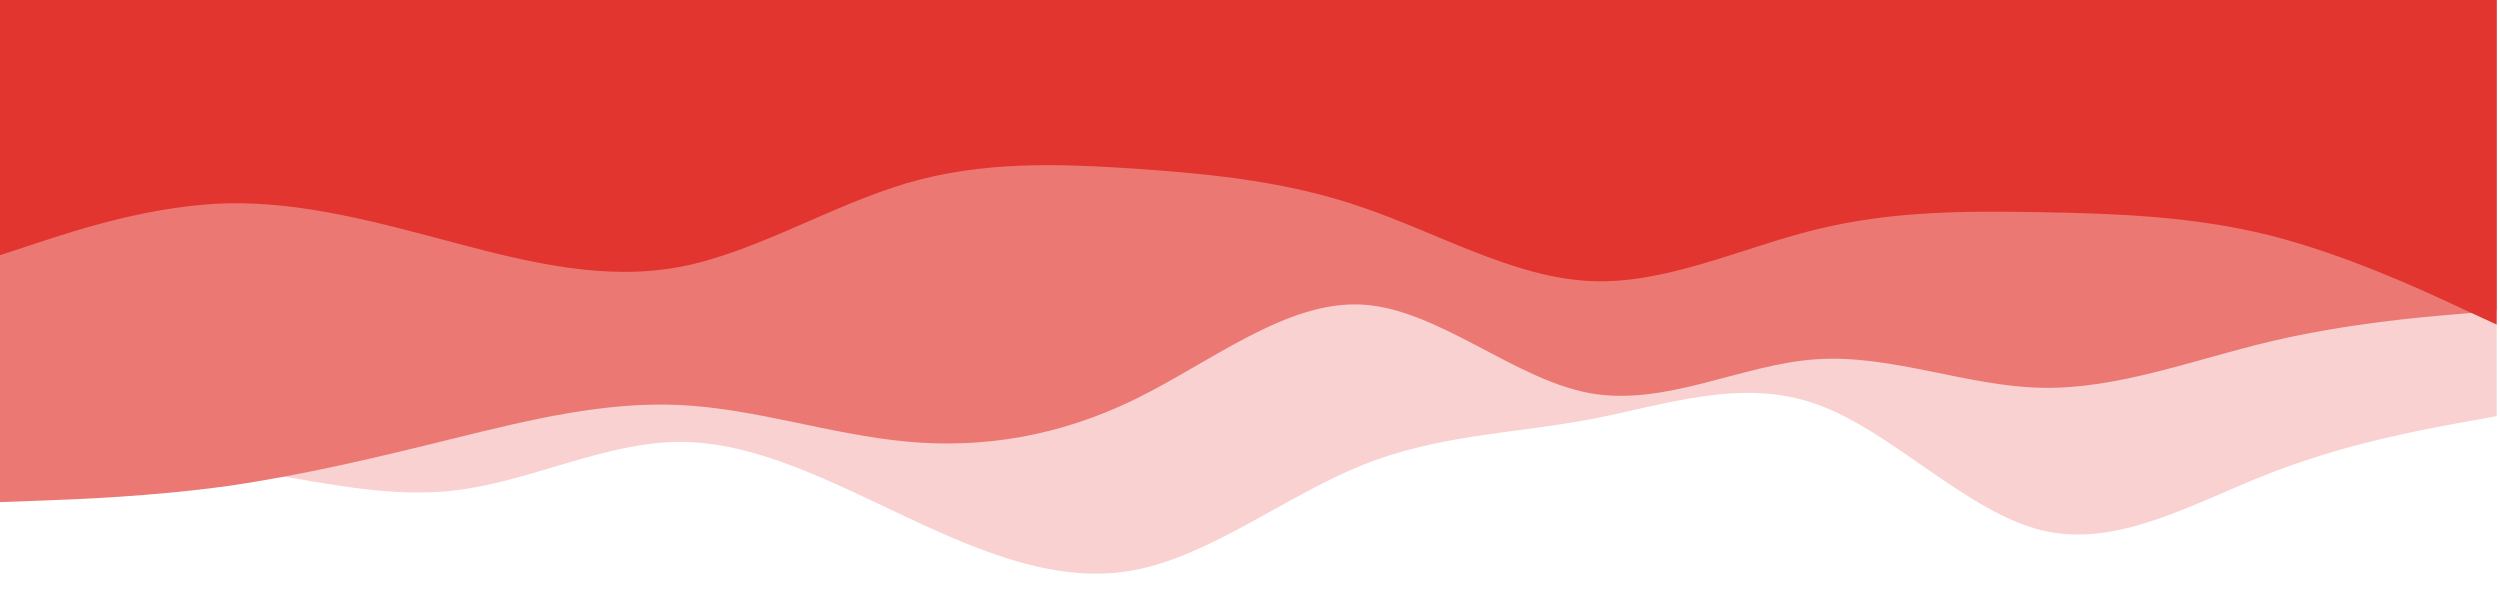 <svg version="1.1" xmlns:xlink="http://www.w3.org/1999/xlink" xmlns="http://www.w3.org/2000/svg" viewBox="0 0 901.2 218.4" id="visual" style="max-height: 500px" width="901.2" height="218.4"><path fill="#F9D1D0" d="M0 168L13.7 167.3C27.3 166.7 54.7 165.3 82 168.7C109.3 172 136.7 180 163.8 176.8C191 173.7 218 159.3 245.2 159.3C272.3 159.3 299.7 173.7 327 186.5C354.3 199.3 381.7 210.7 409 205.5C436.3 200.3 463.7 178.7 491 167.7C518.3 156.7 545.7 156.3 573 151.2C600.3 146 627.7 136 654.8 145.7C682 155.3 709 184.7 736.2 191.2C763.3 197.7 790.7 181.3 818 170.7C845.3 160 872.7 155 886.3 152.5L900 150L900 0L886.3 0C872.7 0 845.3 0 818 0C790.7 0 763.3 0 736.2 0C709 0 682 0 654.8 0C627.7 0 600.3 0 573 0C545.7 0 518.3 0 491 0C463.7 0 436.3 0 409 0C381.7 0 354.3 0 327 0C299.7 0 272.3 0 245.2 0C218 0 191 0 163.8 0C136.7 0 109.3 0 82 0C54.7 0 27.3 0 13.7 0L0 0Z"/><path fill="#EC7874" d="M0 181L13.7 180.5C27.3 180 54.7 179 82 175.2C109.3 171.3 136.7 164.7 163.8 158C191 151.3 218 144.7 245.2 146C272.3 147.3 299.7 156.7 327 159.2C354.3 161.7 381.7 157.3 409 144C436.3 130.7 463.7 108.3 491 109.8C518.3 111.3 545.7 136.7 573 141.7C600.3 146.7 627.7 131.3 654.8 129.5C682 127.7 709 139.3 736.2 139.8C763.3 140.3 790.7 129.7 818 123.2C845.3 116.7 872.7 114.3 886.3 113.2L900 112L900 0L886.3 0C872.7 0 845.3 0 818 0C790.7 0 763.3 0 736.2 0C709 0 682 0 654.8 0C627.7 0 600.3 0 573 0C545.7 0 518.3 0 491 0C463.7 0 436.3 0 409 0C381.7 0 354.3 0 327 0C299.7 0 272.3 0 245.2 0C218 0 191 0 163.8 0C136.7 0 109.3 0 82 0C54.7 0 27.3 0 13.7 0L0 0Z"/><path fill="#E33530" d="M0 92L13.7 87.5C27.3 83 54.7 74 82 73.3C109.3 72.7 136.7 80.3 163.8 87.5C191 94.7 218 101.3 245.2 96.2C272.3 91 299.7 74 327 66C354.3 58 381.7 59 409 60.8C436.3 62.7 463.7 65.3 491 74.7C518.3 84 545.7 100 573 101.3C600.3 102.7 627.7 89.3 654.8 82.7C682 76 709 76 736.2 76.5C763.3 77 790.7 78 818 84.8C845.3 91.7 872.7 104.3 886.3 110.7L900 117L900 0L886.3 0C872.7 0 845.3 0 818 0C790.7 0 763.3 0 736.2 0C709 0 682 0 654.8 0C627.7 0 600.3 0 573 0C545.7 0 518.3 0 491 0C463.7 0 436.3 0 409 0C381.7 0 354.3 0 327 0C299.7 0 272.3 0 245.2 0C218 0 191 0 163.8 0C136.7 0 109.3 0 82 0C54.7 0 27.3 0 13.7 0L0 0Z"/></svg>